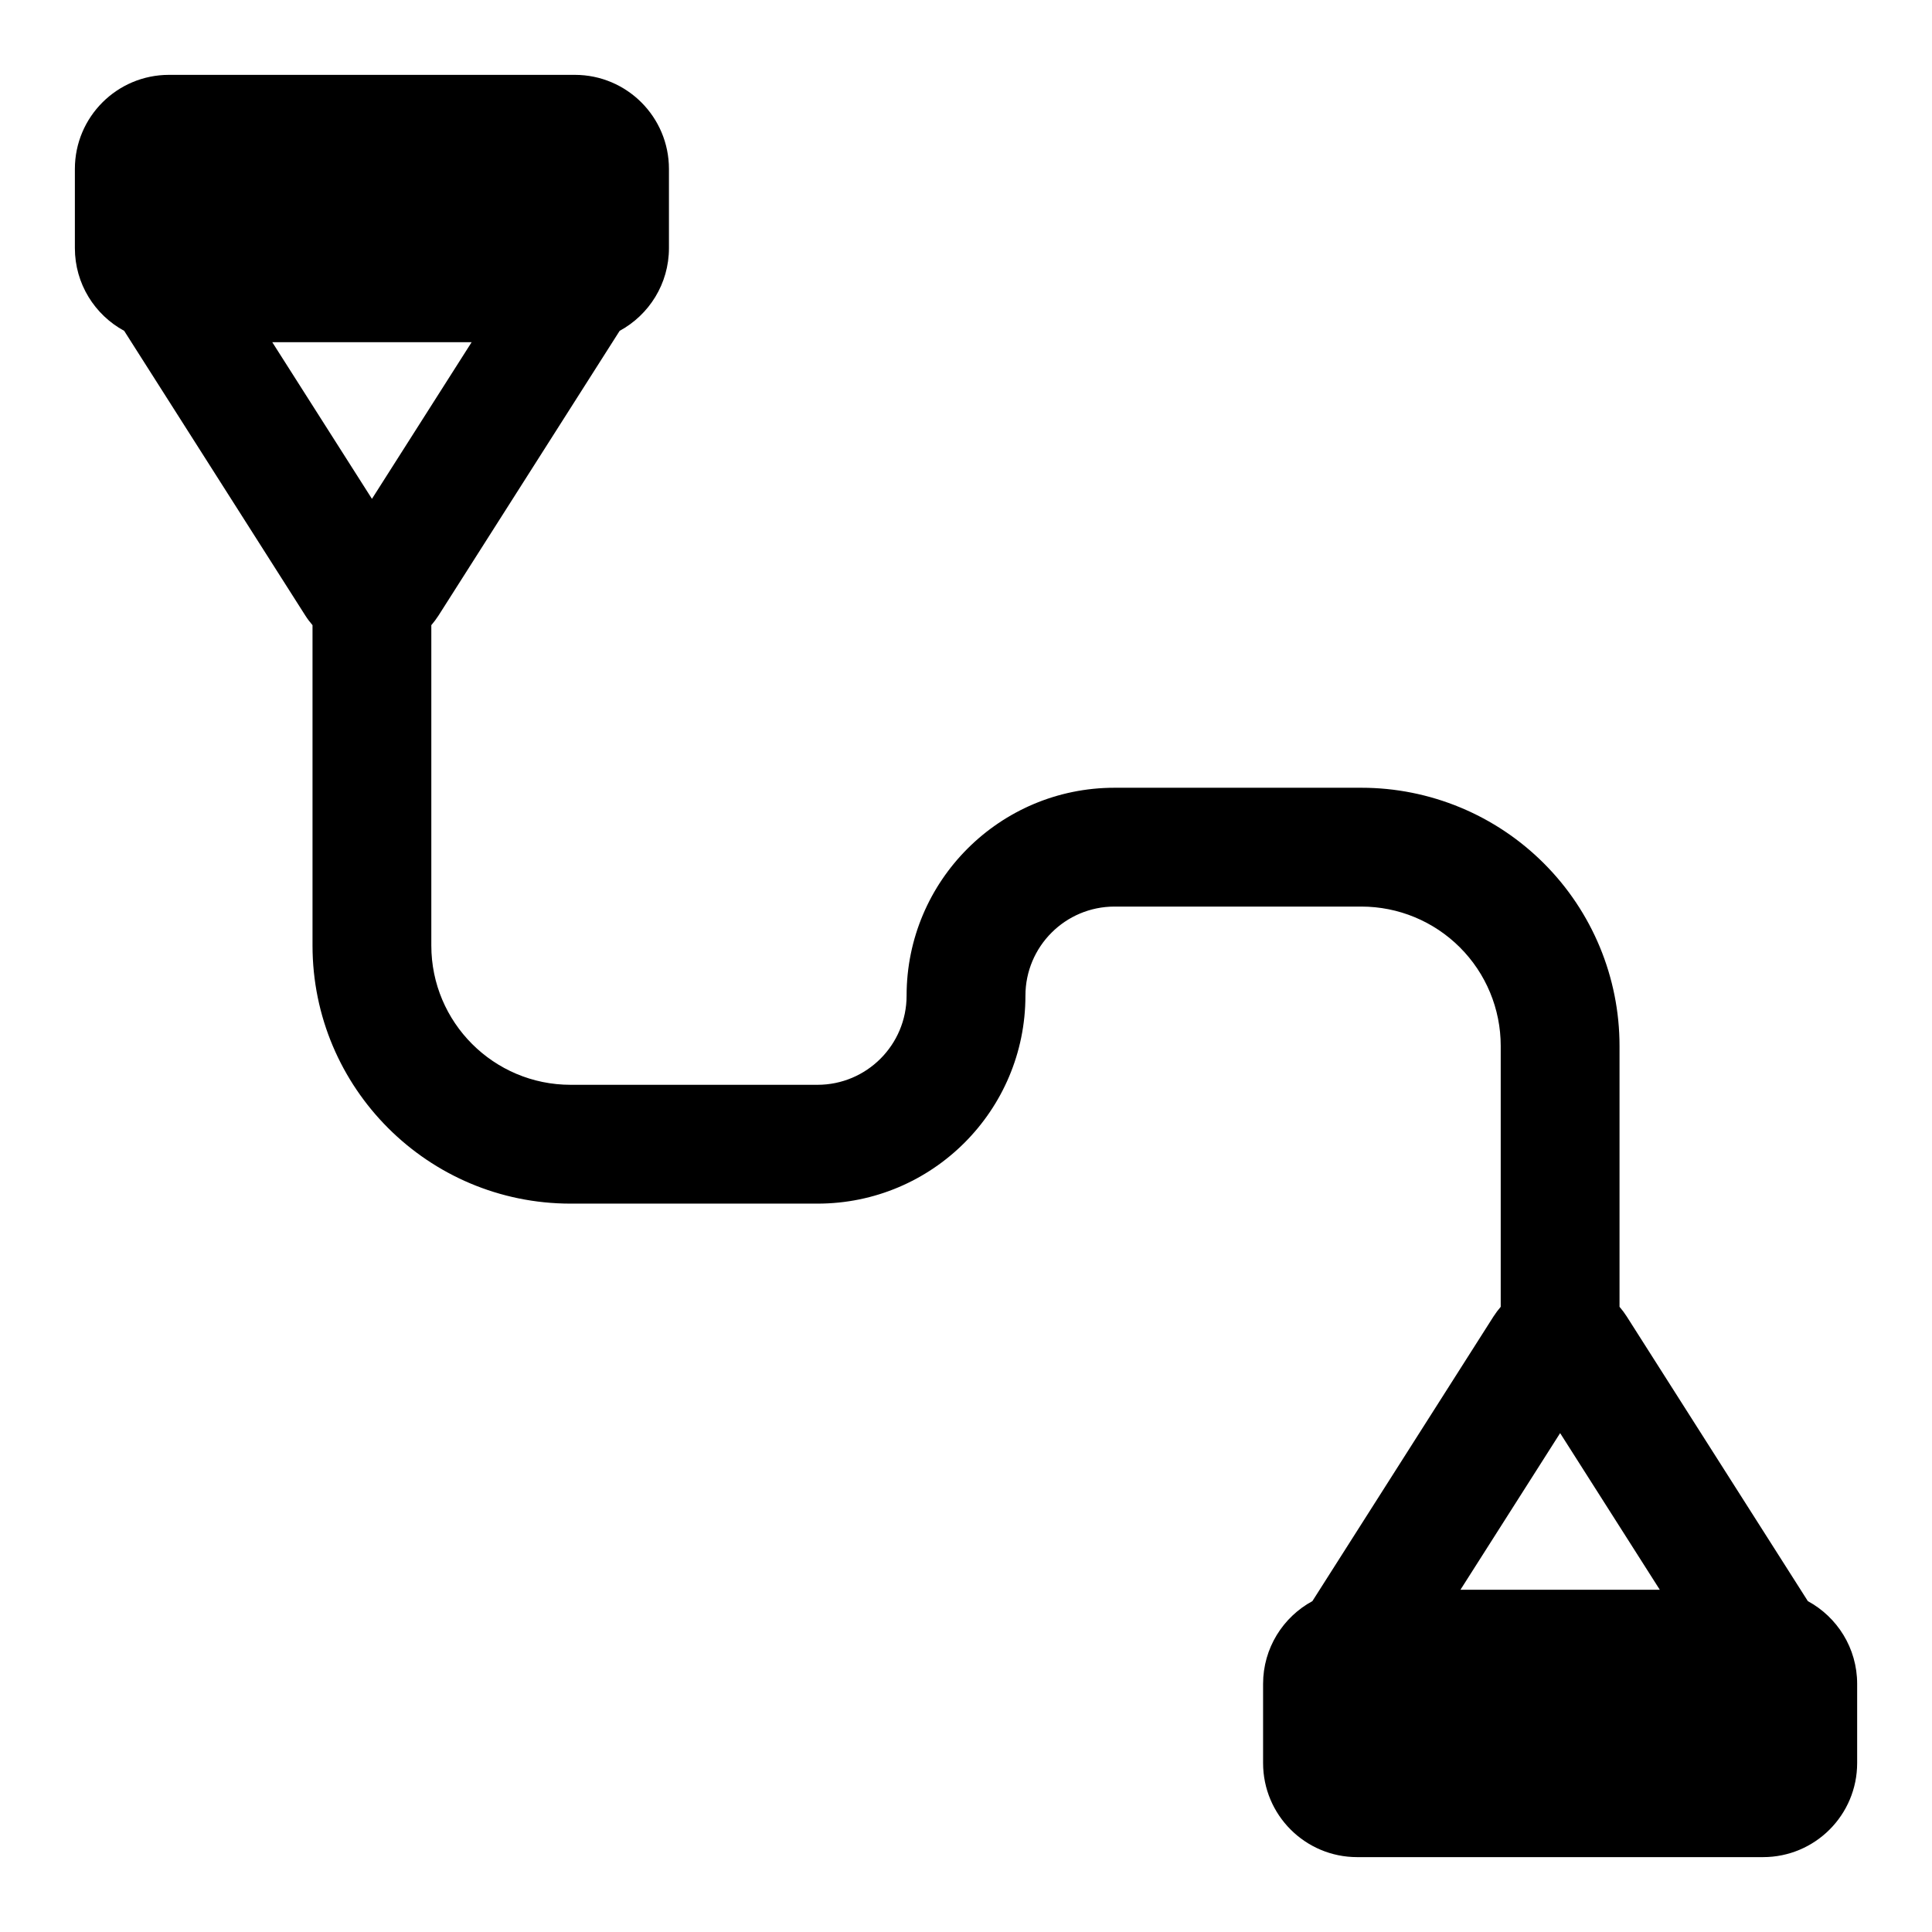 <?xml version="1.0" encoding="UTF-8"?>
<!-- Uploaded to: ICON Repo, www.iconrepo.com, Generator: ICON Repo Mixer Tools -->
<svg fill="#000000" width="800px" height="800px" version="1.1" viewBox="144 144 512 512" xmlns="http://www.w3.org/2000/svg">
 <path d="m176.91 231.68 48.004 75.445c0.582 0.914 1.211 1.746 1.906 2.551v84.891c0 37.785 30.621 68.406 68.406 68.406h65.418c30.434 0 55.105-24.672 55.105-55.105l-15.742 15.742 15.742-15.742c0-13.035 10.578-23.617 23.617-23.617h65.418c9.793 0 19.176 3.891 26.105 10.816 6.926 6.926 10.816 16.312 10.816 26.105v69.148c-0.691 0.805-1.324 1.652-1.906 2.551l-48.004 75.445c-7.777 4.219-13.066 12.453-13.066 21.93v20.973c0 13.777 11.164 24.938 24.938 24.938h107.56c13.777 0 24.938-11.164 24.938-24.938v-20.973c0-9.477-5.289-17.711-13.066-21.93l-48.004-75.445c-0.582-0.914-1.211-1.746-1.906-2.551v-69.148c0-18.137-7.211-35.551-20.043-48.367-12.816-12.832-30.23-20.043-48.367-20.043h-65.418c-30.434 0-55.105 24.672-55.105 55.105l15.742 15.742-15.742-15.742c0 13.035-10.578 23.617-23.617 23.617h-65.418c-20.387 0-36.918-16.531-36.918-36.918v-84.891c0.691-0.805 1.324-1.652 1.906-2.551l48.004-75.445c7.777-4.219 13.066-12.453 13.066-21.93v-20.973c0-13.777-11.164-24.938-24.938-24.938h-107.56c-13.777 0-24.938 11.164-24.938 24.938v20.973c0 9.477 5.289 17.711 13.066 21.93zm380.54 292.11 26.418 41.516h-52.836zm-314.88-247.59-26.418-41.516h52.836z" fill-rule="evenodd"/>
</svg>